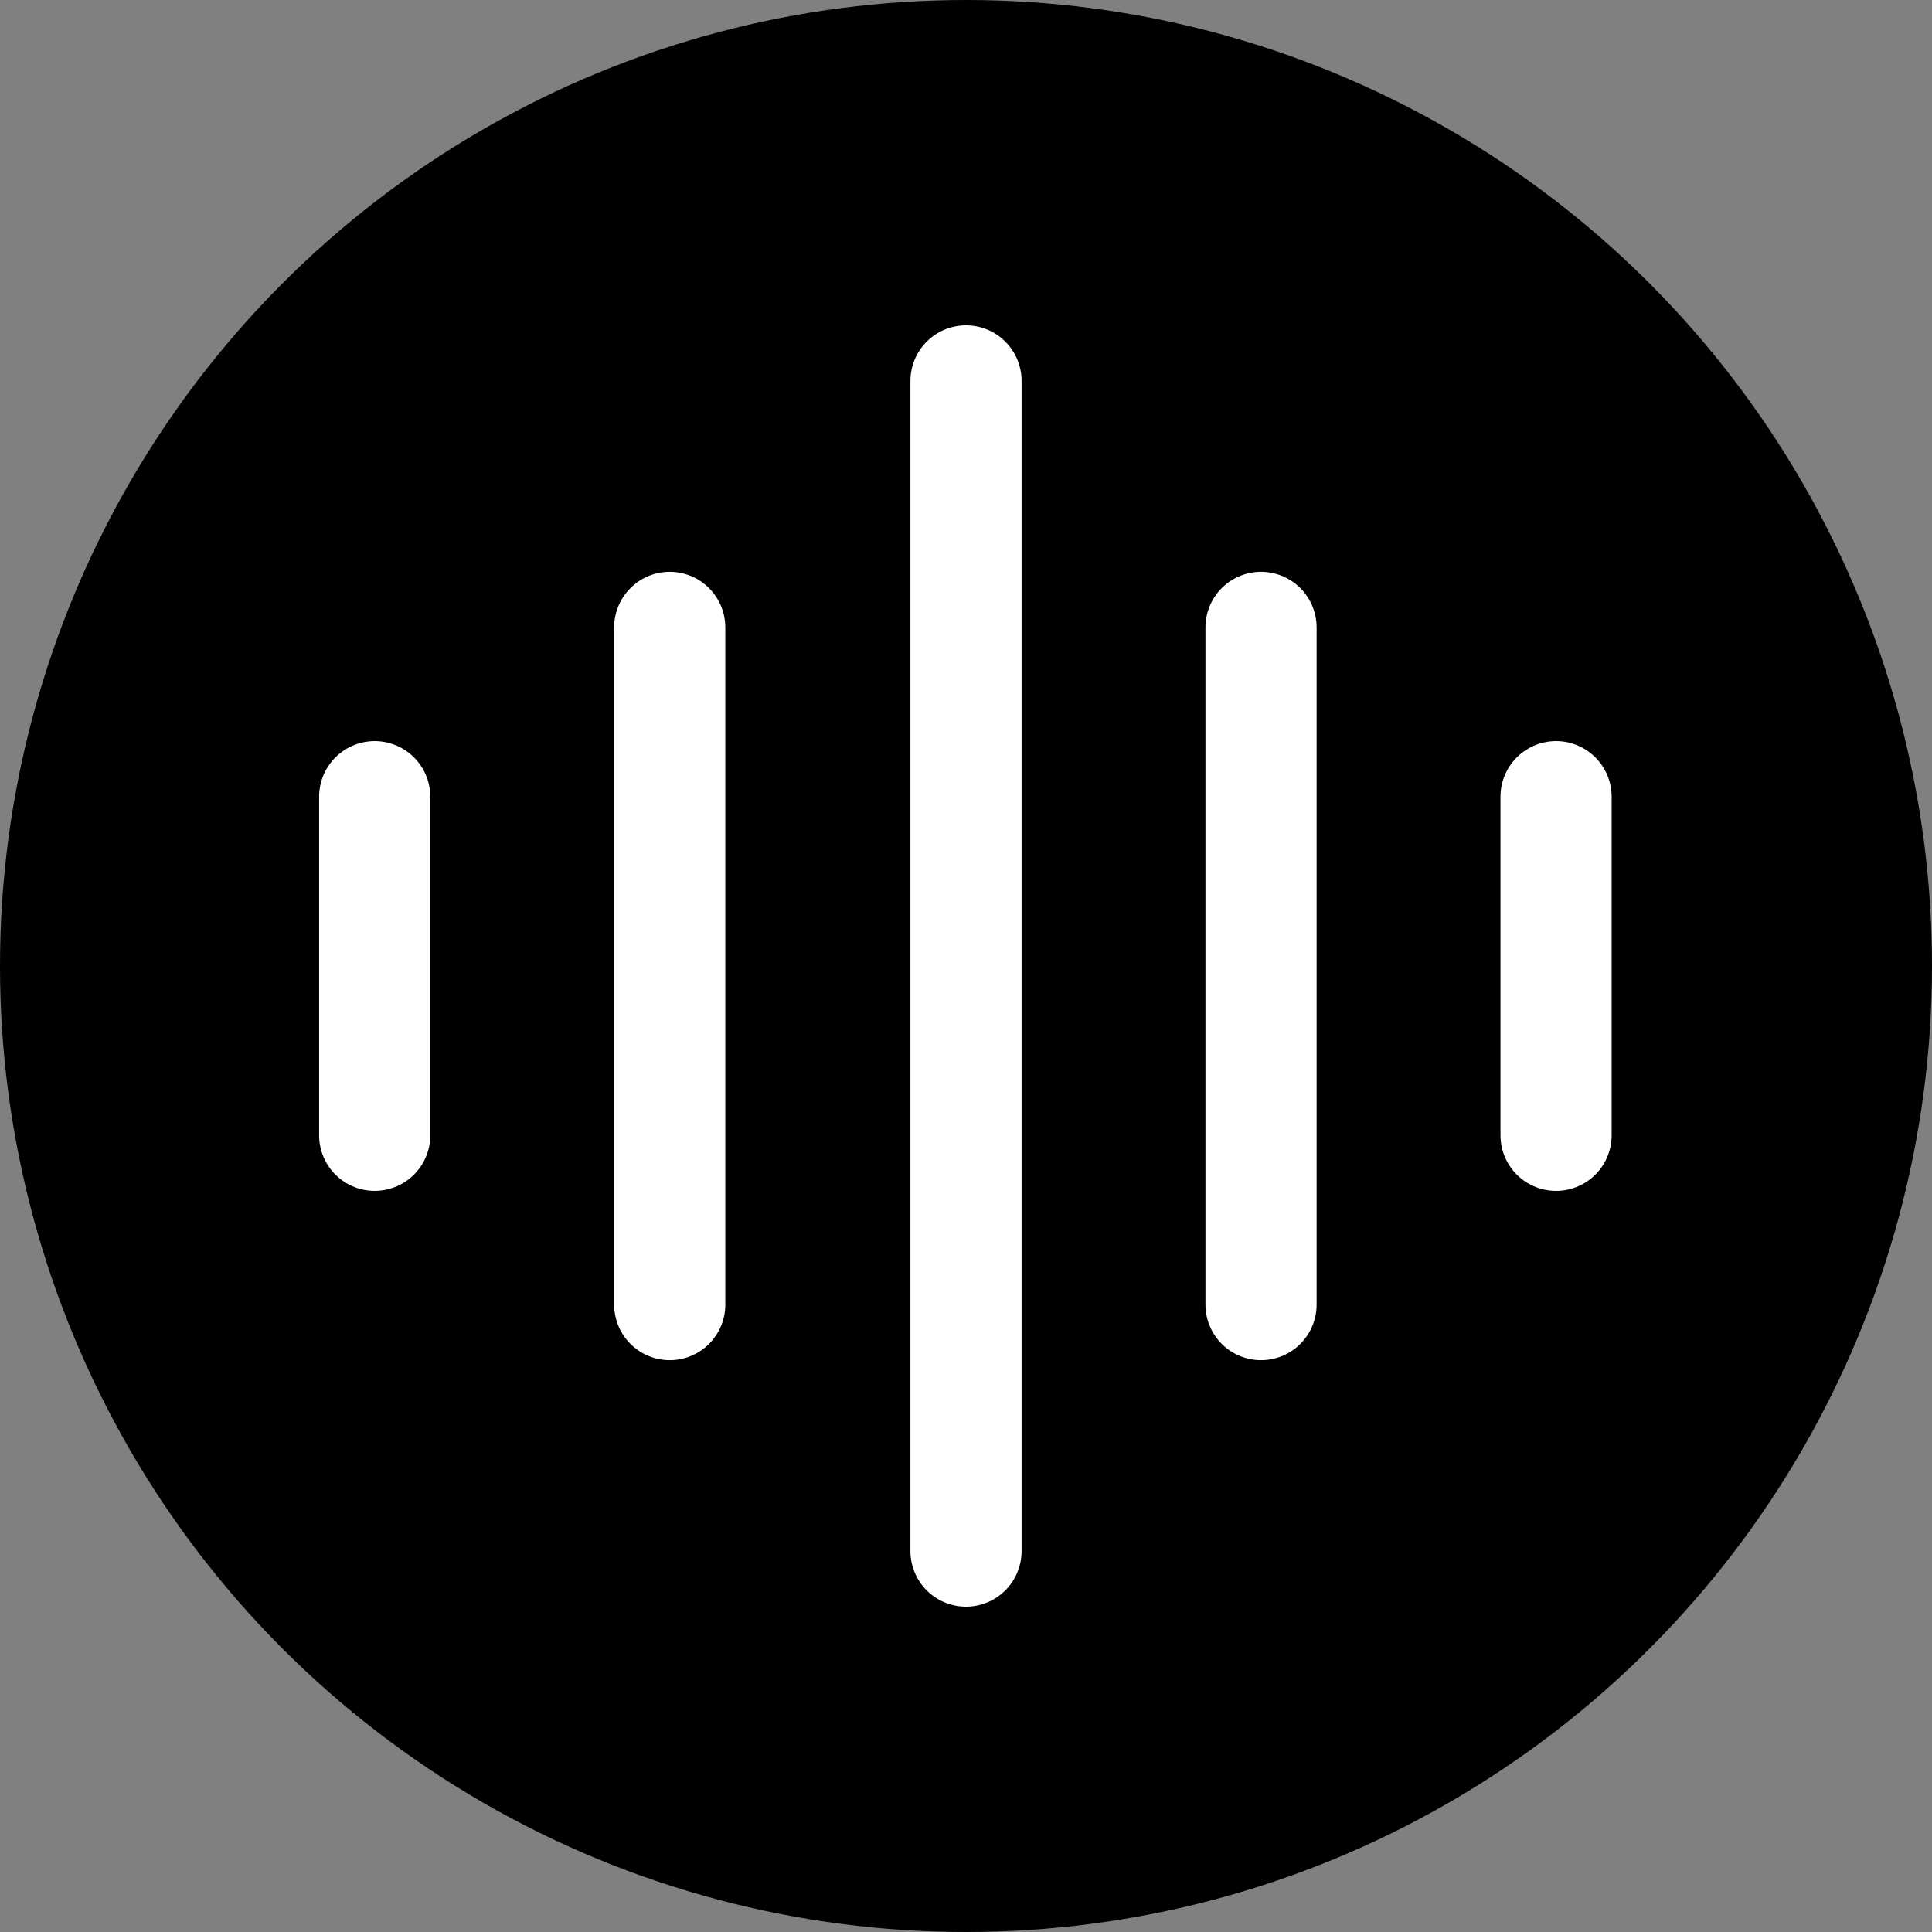<?xml version="1.0" encoding="UTF-8"?>
<svg id="_图层_1" data-name="图层 1" xmlns="http://www.w3.org/2000/svg" viewBox="0 0 15.52 15.52">
  <rect x="0" y="0" width="15.52" height="15.52" fill="#808080" stroke="none"/>
  <g id="icon-1">
    <circle cx="7.76" cy="7.76" r="7.76" style="fill: #000; stroke-width: 0px;"/>
    <line x1="7.76" y1="3.06" x2="7.76" y2="12.46" style="fill: none; stroke: #fff; stroke-linecap: round; stroke-miterlimit: 10; stroke-width: .893px;"/>
    <line x1="5.38" y1="5.04" x2="5.38" y2="10.48" style="fill: none; stroke: #fff; stroke-linecap: round; stroke-miterlimit: 10; stroke-width: .893px;"/>
    <line x1="3.01" y1="6.4" x2="3.01" y2="9.12" style="fill: none; stroke: #fff; stroke-linecap: round; stroke-miterlimit: 10; stroke-width: .893px;"/>
    <line x1="10.13" y1="5.04" x2="10.13" y2="10.48" style="fill: none; stroke: #fff; stroke-linecap: round; stroke-miterlimit: 10; stroke-width: .893px;"/>
    <line x1="12.5" y1="6.4" x2="12.5" y2="9.12" style="fill: none; stroke: #fff; stroke-linecap: round; stroke-miterlimit: 10; stroke-width: .893px;"/>
  </g>
</svg>